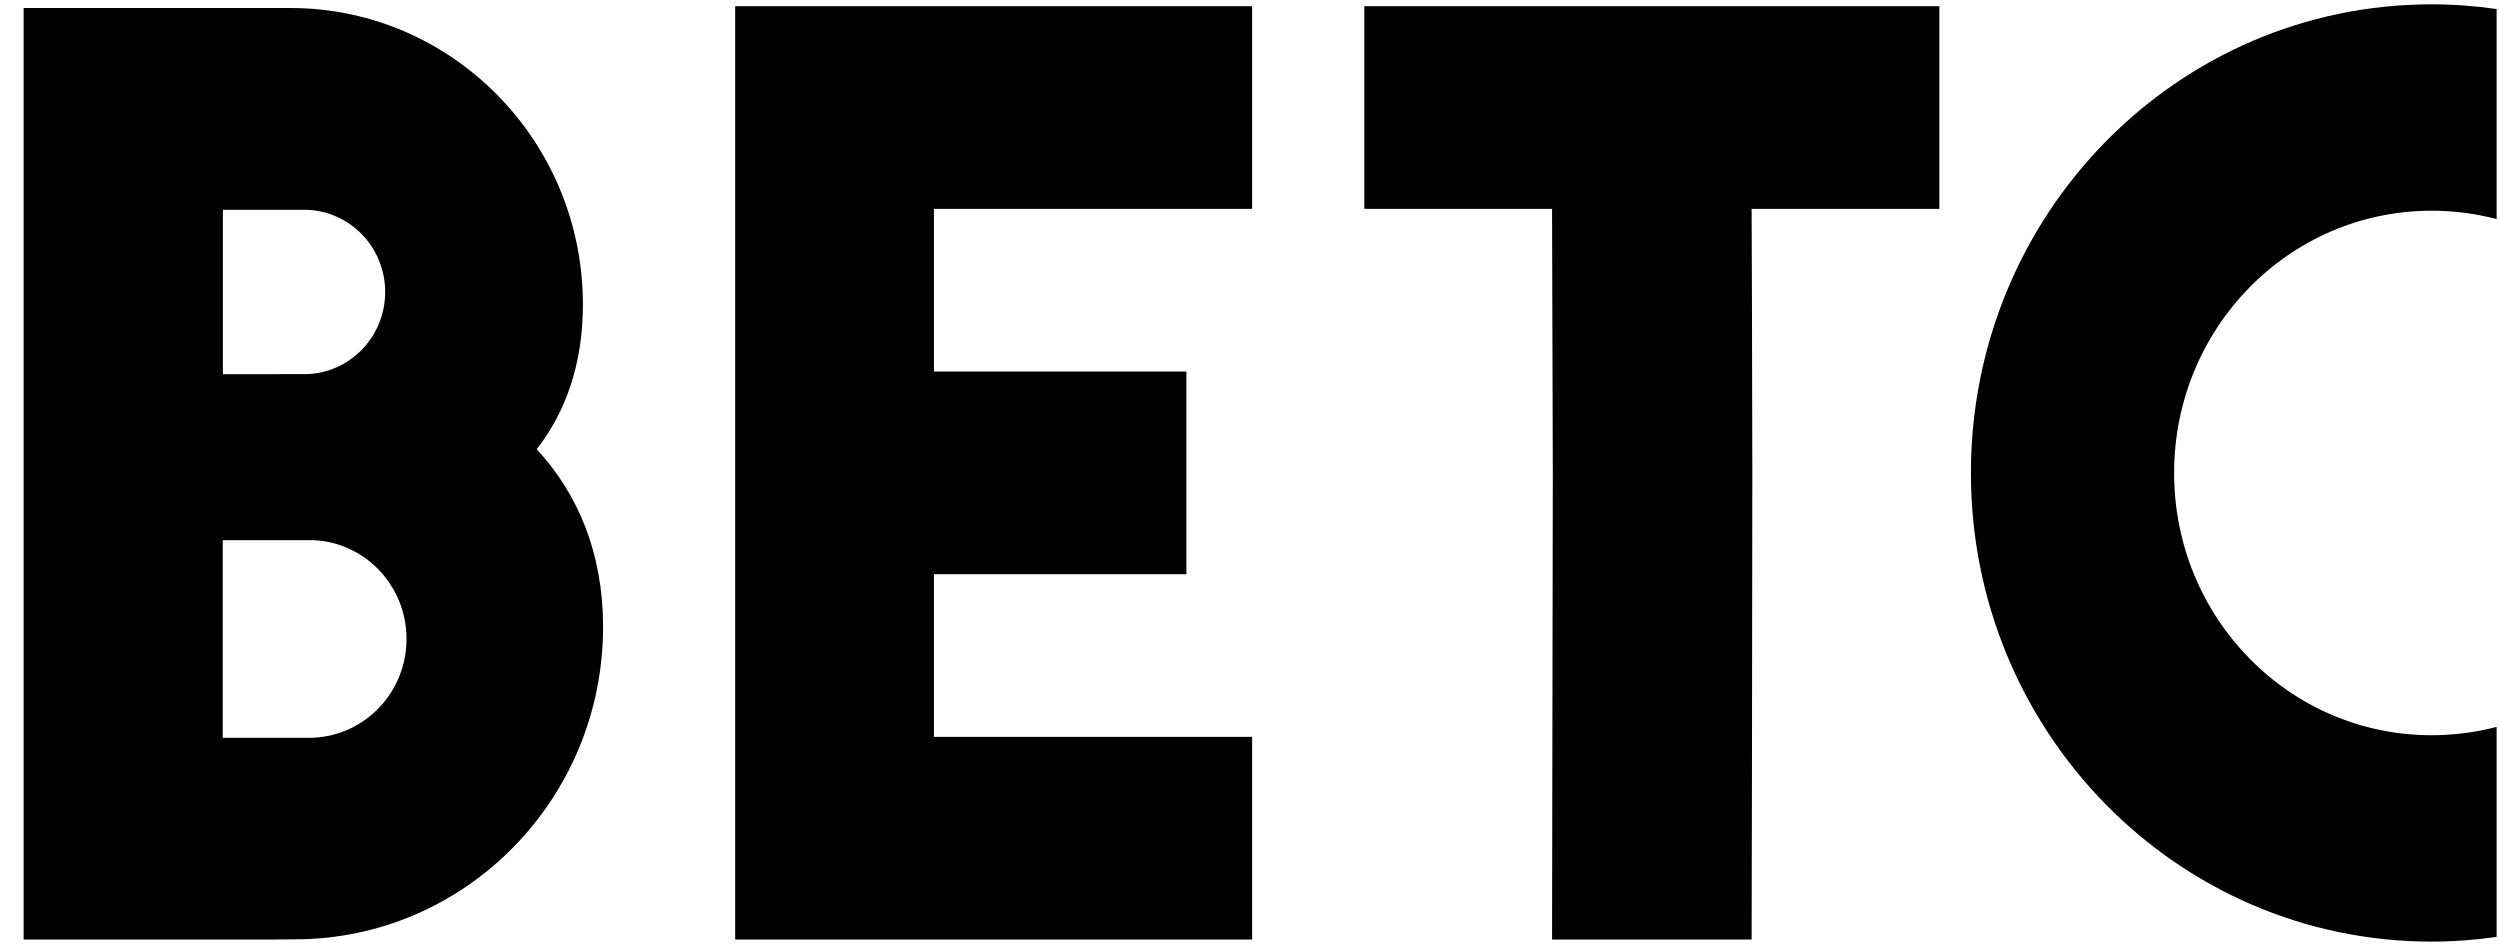 <?xml version="1.0" encoding="UTF-8"?>
<svg xmlns="http://www.w3.org/2000/svg" xmlns:xlink="http://www.w3.org/1999/xlink" version="1.1" viewBox="30 18 74 28">
  <path d="M70.384,24.183 L75.941,24.183 L75.963,32.041 L75.941,45.81 L81.848,45.81 C81.848,45.81 81.869,36.632 81.869,32.041 C81.869,29.423 81.848,24.183 81.848,24.183 L87.405,24.183 L87.405,18.184 L70.384,18.184 L70.384,24.183 Z M51.761,45.81 L67.063,45.81 L67.063,39.812 L57.645,39.812 L57.645,34.997 L65.117,34.997 C65.117,34.997 65.117,32.869 65.117,31.807 C65.117,30.869 65.117,28.998 65.117,28.998 L57.645,28.998 L57.645,24.183 L67.063,24.183 L67.063,18.184 L51.761,18.184 L51.761,45.81 Z M103.9,24.484 L103.9,18.268 C103.271,18.177 102.63,18.128 101.978,18.128 C94.434,18.128 88.339,24.338 88.339,32 C88.339,39.661 94.434,45.872 101.978,45.872 C102.63,45.872 103.271,45.822 103.9,45.732 L103.9,39.516 C103.285,39.676 102.641,39.763 101.978,39.763 C97.755,39.763 94.354,36.287 94.354,32 C94.354,27.712 97.755,24.237 101.978,24.237 C102.641,24.237 103.285,24.323 103.9,24.484 Z M39.276,39.836 L39.276,39.839 L36.593,39.839 L36.593,33.989 L39.276,33.989 C40.81,34.055 42.033,35.338 42.033,36.912 C42.033,38.486 40.81,39.769 39.276,39.836 L39.276,39.836 Z M36.597,24.21 L39.03,24.21 C40.342,24.224 41.401,25.308 41.401,26.643 C41.401,27.978 40.342,29.062 39.03,29.075 L36.597,29.076 L36.597,24.21 Z M38.593,18.237 L30.699,18.237 L30.699,45.81 L38.082,45.81 L38.726,45.804 C43.765,45.804 47.851,41.662 47.851,36.555 C47.851,34.388 47.116,32.618 45.885,31.298 C46.752,30.188 47.254,28.761 47.254,27.016 C47.254,22.167 43.376,18.237 38.593,18.237 Z" fill="#000000" fill-rule="evenodd" stroke="none"></path>
</svg>
